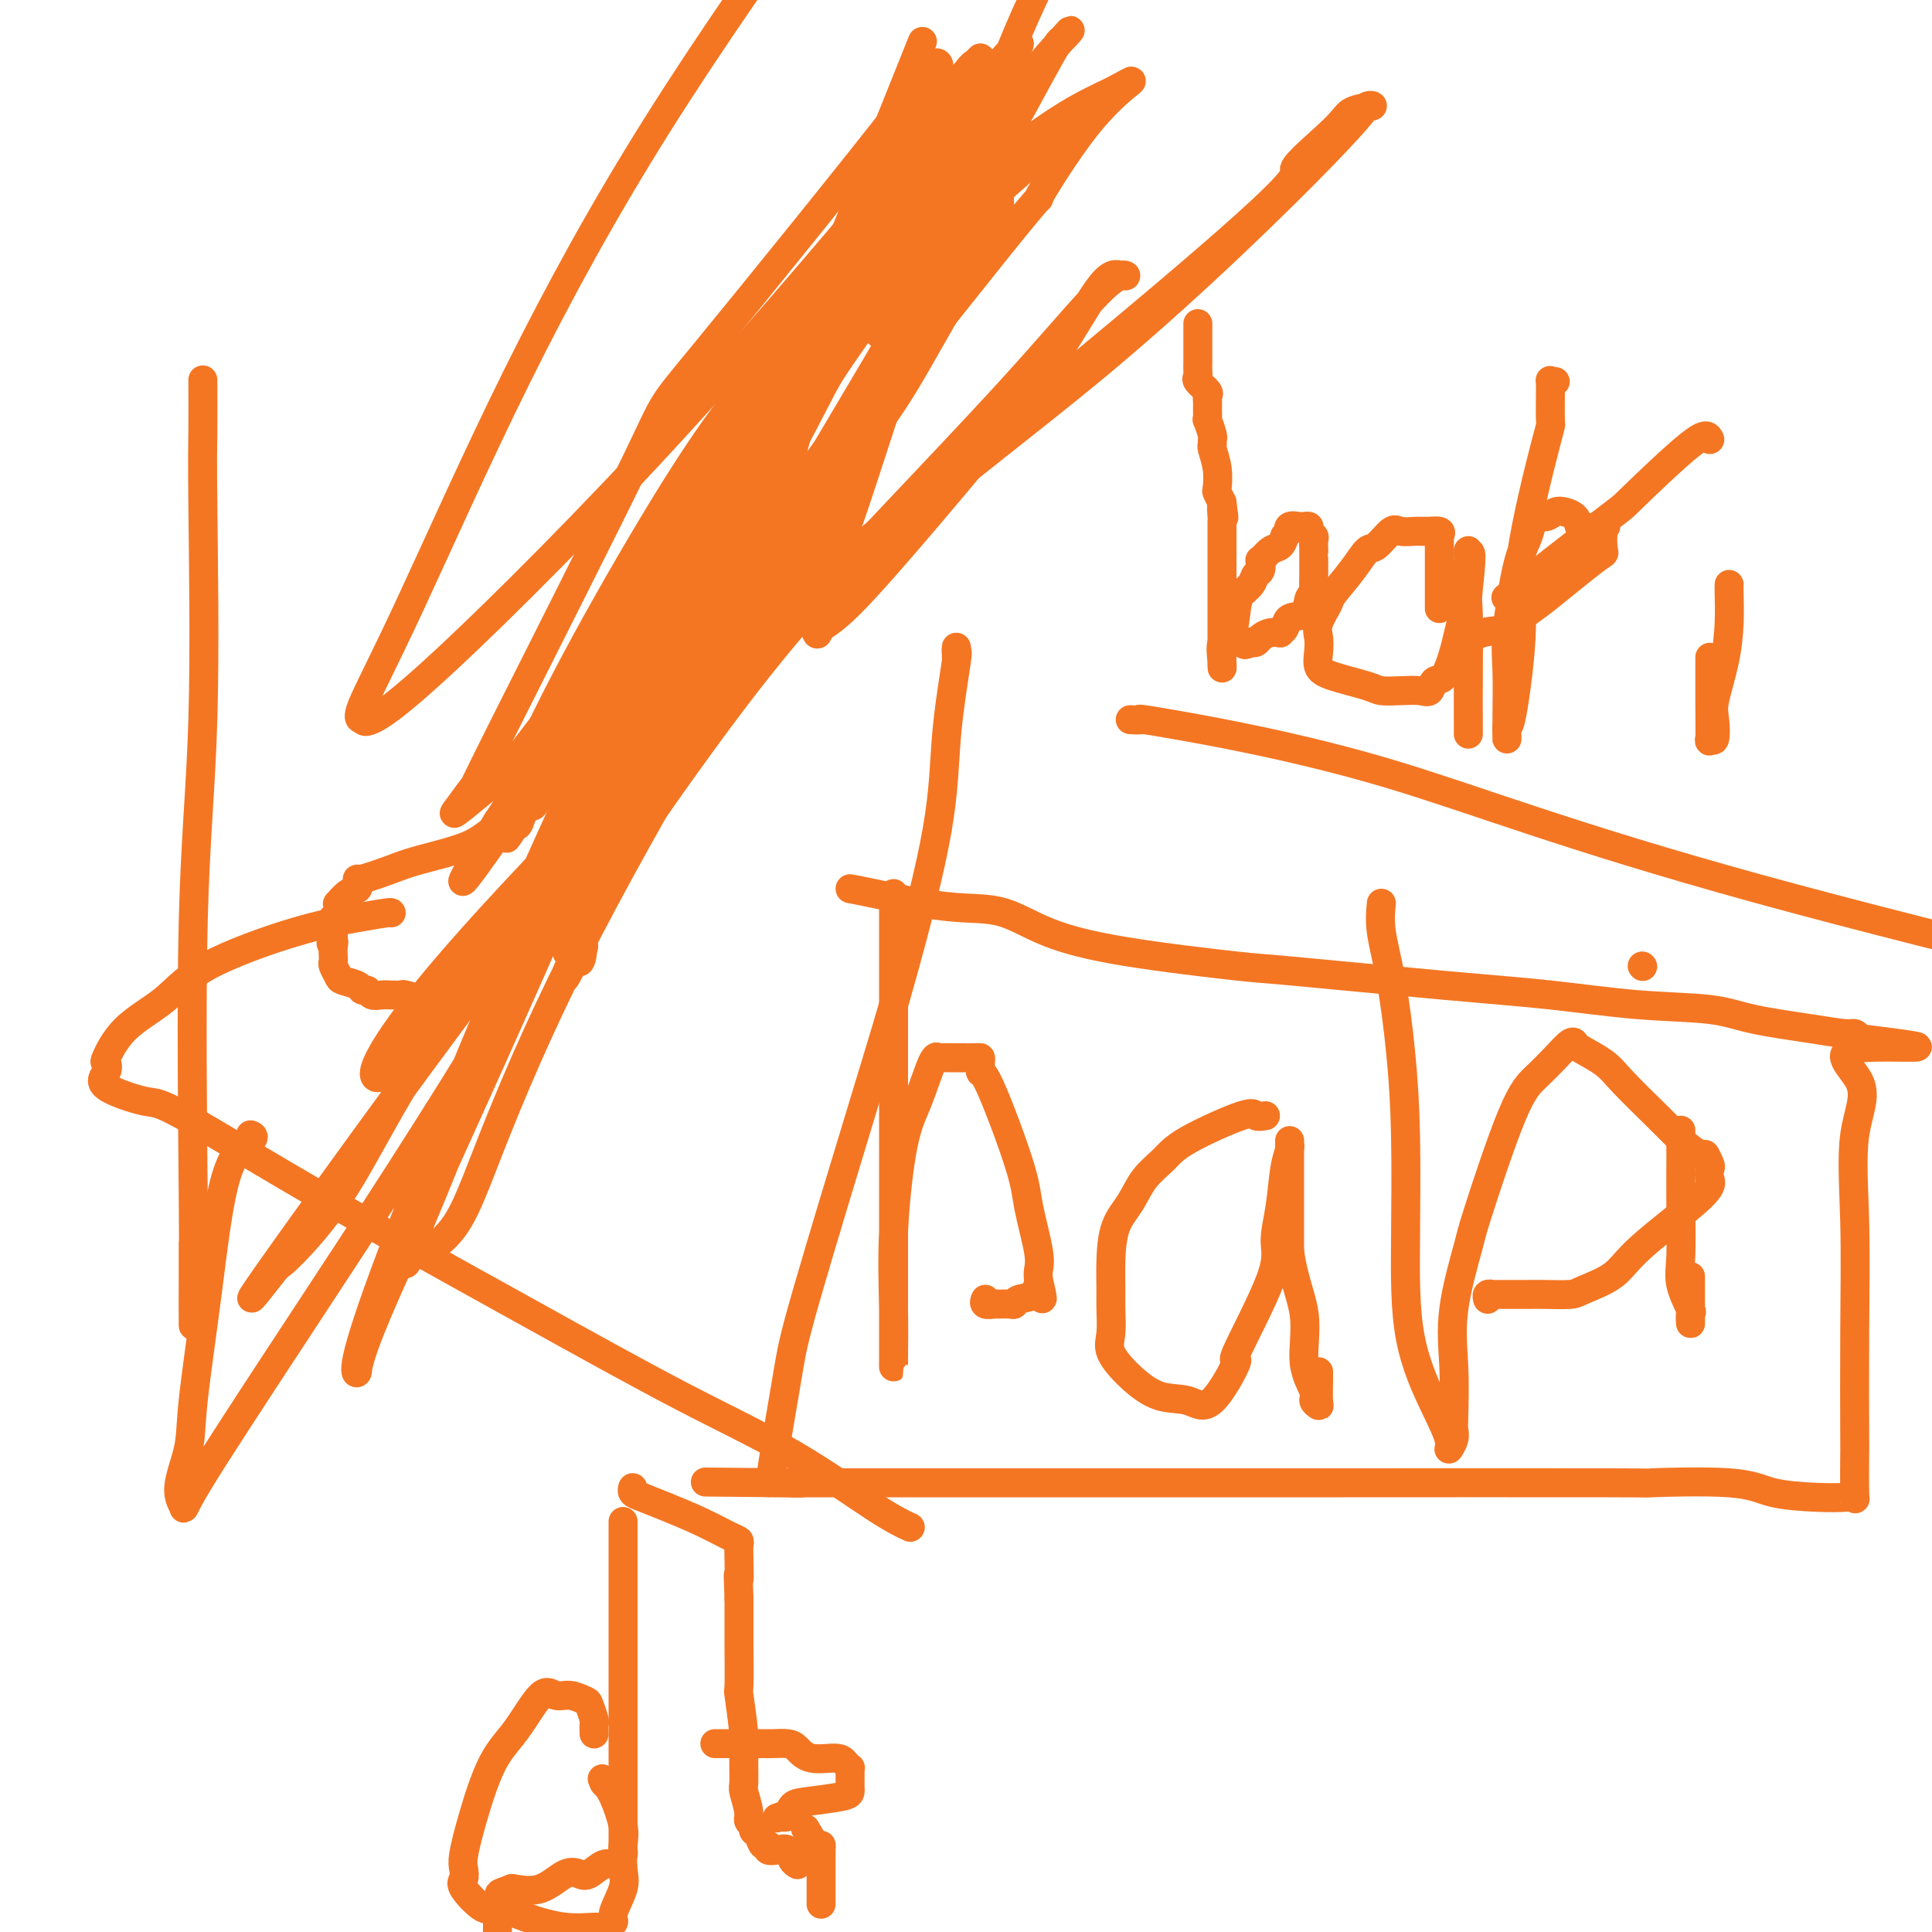 <svg viewBox='0 0 400 400' version='1.1' xmlns='http://www.w3.org/2000/svg' xmlns:xlink='http://www.w3.org/1999/xlink'><g fill='none' stroke='#F47623' stroke-width='6' stroke-linecap='round' stroke-linejoin='round'><path d='M192,40c-0.686,0.283 -1.373,0.567 -2,1c-0.627,0.433 -1.196,1.016 -2,2c-0.804,0.984 -1.844,2.367 -3,4c-1.156,1.633 -2.429,3.514 -4,6c-1.571,2.486 -3.441,5.577 -5,8c-1.559,2.423 -2.808,4.177 -5,7c-2.192,2.823 -5.326,6.716 -8,10c-2.674,3.284 -4.889,5.960 -7,10c-2.111,4.040 -4.117,9.445 -6,13c-1.883,3.555 -3.643,5.261 -5,7c-1.357,1.739 -2.310,3.510 -4,6c-1.690,2.490 -4.115,5.698 -5,8c-0.885,2.302 -0.228,3.700 -1,5c-0.772,1.300 -2.973,2.504 -4,4c-1.027,1.496 -0.881,3.283 -1,4c-0.119,0.717 -0.504,0.362 -1,1c-0.496,0.638 -1.102,2.268 -2,4c-0.898,1.732 -2.086,3.566 -3,5c-0.914,1.434 -1.554,2.466 -2,3c-0.446,0.534 -0.699,0.568 -1,1c-0.301,0.432 -0.650,1.262 -1,2c-0.350,0.738 -0.699,1.385 -1,2c-0.301,0.615 -0.553,1.198 -1,2c-0.447,0.802 -1.089,1.823 -2,3c-0.911,1.177 -2.089,2.511 -3,4c-0.911,1.489 -1.553,3.132 -2,4c-0.447,0.868 -0.699,0.962 -1,1c-0.301,0.038 -0.650,0.019 -1,0'/><path d='M109,167c-7.504,12.416 -2.765,3.954 -1,1c1.765,-2.954 0.555,-0.402 0,1c-0.555,1.402 -0.456,1.652 -1,2c-0.544,0.348 -1.730,0.793 -2,1c-0.270,0.207 0.377,0.176 0,0c-0.377,-0.176 -1.779,-0.498 -3,0c-1.221,0.498 -2.260,1.817 -5,3c-2.740,1.183 -7.179,2.229 -10,3c-2.821,0.771 -4.022,1.268 -6,2c-1.978,0.732 -4.732,1.700 -6,2c-1.268,0.300 -1.051,-0.070 -1,0c0.051,0.070 -0.063,0.578 0,1c0.063,0.422 0.304,0.757 0,1c-0.304,0.243 -1.152,0.394 -2,1c-0.848,0.606 -1.695,1.668 -2,2c-0.305,0.332 -0.068,-0.067 0,0c0.068,0.067 -0.034,0.600 0,1c0.034,0.400 0.205,0.667 0,1c-0.205,0.333 -0.787,0.733 -1,1c-0.213,0.267 -0.057,0.401 0,1c0.057,0.599 0.015,1.661 0,2c-0.015,0.339 -0.004,-0.046 0,0c0.004,0.046 0.002,0.523 0,1'/><path d='M69,194c-0.928,2.051 -0.250,1.178 0,1c0.250,-0.178 0.070,0.337 0,1c-0.070,0.663 -0.032,1.473 0,2c0.032,0.527 0.058,0.771 0,1c-0.058,0.229 -0.198,0.444 0,1c0.198,0.556 0.736,1.454 1,2c0.264,0.546 0.255,0.738 1,1c0.745,0.262 2.244,0.592 3,1c0.756,0.408 0.768,0.894 1,1c0.232,0.106 0.682,-0.167 1,0c0.318,0.167 0.502,0.776 1,1c0.498,0.224 1.308,0.064 2,0c0.692,-0.064 1.264,-0.031 2,0c0.736,0.031 1.636,0.061 2,0c0.364,-0.061 0.190,-0.212 1,0c0.810,0.212 2.602,0.789 4,1c1.398,0.211 2.403,0.057 3,0c0.597,-0.057 0.786,-0.015 1,0c0.214,0.015 0.453,0.005 1,0c0.547,-0.005 1.404,-0.004 2,0c0.596,0.004 0.933,0.011 1,0c0.067,-0.011 -0.136,-0.042 0,0c0.136,0.042 0.610,0.155 1,0c0.390,-0.155 0.695,-0.577 1,-1'/><path d='M98,206c3.703,-0.122 2.461,-0.428 2,-1c-0.461,-0.572 -0.140,-1.409 0,-2c0.140,-0.591 0.098,-0.934 0,-1c-0.098,-0.066 -0.253,0.145 0,0c0.253,-0.145 0.912,-0.646 1,-1c0.088,-0.354 -0.397,-0.561 0,-1c0.397,-0.439 1.676,-1.109 2,-2c0.324,-0.891 -0.306,-2.004 0,-3c0.306,-0.996 1.548,-1.876 2,-2c0.452,-0.124 0.114,0.510 0,0c-0.114,-0.510 -0.003,-2.162 0,-3c0.003,-0.838 -0.101,-0.861 0,-1c0.101,-0.139 0.407,-0.394 1,-1c0.593,-0.606 1.471,-1.565 2,-2c0.529,-0.435 0.708,-0.347 1,-1c0.292,-0.653 0.698,-2.047 1,-3c0.302,-0.953 0.502,-1.464 1,-2c0.498,-0.536 1.296,-1.097 2,-2c0.704,-0.903 1.316,-2.148 2,-3c0.684,-0.852 1.440,-1.313 2,-2c0.560,-0.687 0.924,-1.602 1,-2c0.076,-0.398 -0.134,-0.280 0,-1c0.134,-0.720 0.614,-2.276 1,-3c0.386,-0.724 0.678,-0.614 1,-1c0.322,-0.386 0.674,-1.268 1,-2c0.326,-0.732 0.626,-1.312 1,-2c0.374,-0.688 0.821,-1.482 1,-2c0.179,-0.518 0.089,-0.759 0,-1'/><path d='M123,159c4.226,-7.592 2.291,-3.073 2,-3c-0.291,0.073 1.061,-4.301 2,-6c0.939,-1.699 1.463,-0.725 2,-1c0.537,-0.275 1.086,-1.800 2,-3c0.914,-1.200 2.193,-2.073 3,-3c0.807,-0.927 1.143,-1.906 2,-3c0.857,-1.094 2.237,-2.303 3,-3c0.763,-0.697 0.909,-0.881 1,-1c0.091,-0.119 0.127,-0.173 1,-1c0.873,-0.827 2.584,-2.427 4,-4c1.416,-1.573 2.536,-3.118 4,-5c1.464,-1.882 3.272,-4.100 4,-5c0.728,-0.900 0.377,-0.483 1,-1c0.623,-0.517 2.219,-1.969 3,-3c0.781,-1.031 0.748,-1.642 1,-2c0.252,-0.358 0.789,-0.464 1,-1c0.211,-0.536 0.095,-1.503 0,-2c-0.095,-0.497 -0.170,-0.525 0,-1c0.170,-0.475 0.586,-1.396 1,-2c0.414,-0.604 0.825,-0.892 1,-1c0.175,-0.108 0.113,-0.035 2,-3c1.887,-2.965 5.721,-8.967 9,-13c3.279,-4.033 6.001,-6.097 8,-8c1.999,-1.903 3.276,-3.645 4,-5c0.724,-1.355 0.896,-2.325 1,-3c0.104,-0.675 0.141,-1.057 1,-2c0.859,-0.943 2.539,-2.446 4,-4c1.461,-1.554 2.703,-3.158 4,-5c1.297,-1.842 2.648,-3.921 4,-6'/><path d='M198,59c12.160,-16.040 5.061,-6.141 3,-3c-2.061,3.141 0.916,-0.474 2,-2c1.084,-1.526 0.273,-0.961 0,-1c-0.273,-0.039 -0.009,-0.683 0,-1c0.009,-0.317 -0.236,-0.306 0,-1c0.236,-0.694 0.953,-2.092 1,-3c0.047,-0.908 -0.576,-1.326 0,-2c0.576,-0.674 2.350,-1.605 3,-2c0.650,-0.395 0.176,-0.253 0,-1c-0.176,-0.747 -0.054,-2.382 0,-4c0.054,-1.618 0.040,-3.218 0,-4c-0.040,-0.782 -0.105,-0.747 0,-1c0.105,-0.253 0.379,-0.794 0,-1c-0.379,-0.206 -1.411,-0.076 -2,0c-0.589,0.076 -0.736,0.097 -1,0c-0.264,-0.097 -0.647,-0.314 -1,0c-0.353,0.314 -0.677,1.157 -1,2'/><path d='M202,35c-1.090,0.151 -1.314,0.528 -2,1c-0.686,0.472 -1.833,1.040 -3,2c-1.167,0.960 -2.355,2.314 -3,3c-0.645,0.686 -0.748,0.705 -1,1c-0.252,0.295 -0.654,0.866 -1,1c-0.346,0.134 -0.636,-0.168 -1,0c-0.364,0.168 -0.803,0.807 -1,1c-0.197,0.193 -0.151,-0.060 0,0c0.151,0.060 0.407,0.433 0,1c-0.407,0.567 -1.475,1.327 -2,2c-0.525,0.673 -0.505,1.260 -1,2c-0.495,0.740 -1.506,1.632 -2,3c-0.494,1.368 -0.471,3.213 -1,5c-0.529,1.787 -1.610,3.516 -2,5c-0.390,1.484 -0.090,2.723 0,4c0.090,1.277 -0.031,2.593 0,3c0.031,0.407 0.214,-0.094 1,-1c0.786,-0.906 2.175,-2.217 4,-4c1.825,-1.783 4.086,-4.037 6,-6c1.914,-1.963 3.480,-3.634 5,-6c1.520,-2.366 2.995,-5.428 4,-7c1.005,-1.572 1.540,-1.654 2,-2c0.460,-0.346 0.846,-0.956 1,-1c0.154,-0.044 0.077,0.478 0,1'/><path d='M205,43c3.582,-3.826 1.037,-0.390 0,2c-1.037,2.390 -0.567,3.735 -2,7c-1.433,3.265 -4.769,8.451 -8,14c-3.231,5.549 -6.357,11.462 -10,17c-3.643,5.538 -7.802,10.703 -12,18c-4.198,7.297 -8.434,16.727 -11,22c-2.566,5.273 -3.463,6.388 -4,7c-0.537,0.612 -0.715,0.722 -1,1c-0.285,0.278 -0.678,0.726 -1,0c-0.322,-0.726 -0.574,-2.625 0,-6c0.574,-3.375 1.974,-8.227 4,-16c2.026,-7.773 4.677,-18.466 7,-26c2.323,-7.534 4.317,-11.910 7,-18c2.683,-6.090 6.054,-13.896 9,-21c2.946,-7.104 5.466,-13.508 8,-18c2.534,-4.492 5.081,-7.074 7,-9c1.919,-1.926 3.209,-3.198 4,-4c0.791,-0.802 1.082,-1.136 1,-1c-0.082,0.136 -0.538,0.743 -1,1c-0.462,0.257 -0.930,0.166 -4,5c-3.070,4.834 -8.743,14.594 -15,25c-6.257,10.406 -13.100,21.459 -16,27c-2.900,5.541 -1.858,5.569 -11,20c-9.142,14.431 -28.469,43.266 -39,59c-10.531,15.734 -12.265,18.367 -14,21'/><path d='M103,170c-14.929,24.367 -2.751,6.783 2,0c4.751,-6.783 2.074,-2.766 3,-4c0.926,-1.234 5.457,-7.718 10,-13c4.543,-5.282 9.100,-9.362 13,-17c3.900,-7.638 7.142,-18.832 19,-35c11.858,-16.168 32.332,-37.308 44,-49c11.668,-11.692 14.529,-13.936 18,-17c3.471,-3.064 7.550,-6.947 10,-9c2.450,-2.053 3.270,-2.276 3,-2c-0.270,0.276 -1.632,1.052 -3,2c-1.368,0.948 -2.743,2.067 -4,2c-1.257,-0.067 -2.396,-1.319 -11,11c-8.604,12.319 -24.673,38.208 -37,57c-12.327,18.792 -20.911,30.488 -29,44c-8.089,13.512 -15.682,28.841 -22,40c-6.318,11.159 -11.359,18.147 -14,23c-2.641,4.853 -2.880,7.570 -3,8c-0.120,0.430 -0.121,-1.426 0,-4c0.121,-2.574 0.362,-5.865 4,-15c3.638,-9.135 10.672,-24.113 16,-36c5.328,-11.887 8.951,-20.682 18,-38c9.049,-17.318 23.525,-43.159 38,-69'/><path d='M178,49c12.398,-21.585 15.392,-22.047 19,-25c3.608,-2.953 7.828,-8.396 10,-11c2.172,-2.604 2.295,-2.367 3,-3c0.705,-0.633 1.993,-2.134 0,1c-1.993,3.134 -7.266,10.905 -10,15c-2.734,4.095 -2.929,4.514 -5,7c-2.071,2.486 -6.017,7.040 -12,19c-5.983,11.960 -14.004,31.327 -22,45c-7.996,13.673 -15.967,21.652 -20,27c-4.033,5.348 -4.127,8.067 -5,10c-0.873,1.933 -2.525,3.081 0,-1c2.525,-4.081 9.227,-13.393 11,-16c1.773,-2.607 -1.382,1.489 5,-9c6.382,-10.489 22.300,-35.564 35,-52c12.700,-16.436 22.181,-24.233 29,-29c6.819,-4.767 10.977,-6.504 14,-8c3.023,-1.496 4.911,-2.751 4,-2c-0.911,0.751 -4.620,3.508 -9,9c-4.380,5.492 -9.432,13.720 -10,15c-0.568,1.280 3.347,-4.386 -9,11c-12.347,15.386 -40.956,51.825 -59,72c-18.044,20.175 -25.522,24.088 -33,28'/><path d='M114,152c-9.067,7.654 -15.235,12.788 -18,15c-2.765,2.212 -2.128,1.502 -1,0c1.128,-1.502 2.746,-3.795 3,-4c0.254,-0.205 -0.857,1.679 6,-12c6.857,-13.679 21.680,-42.919 28,-56c6.320,-13.081 4.135,-10.001 14,-22c9.865,-11.999 31.778,-39.078 41,-51c9.222,-11.922 5.751,-8.688 5,-8c-0.751,0.688 1.217,-1.169 2,-1c0.783,0.169 0.381,2.363 0,4c-0.381,1.637 -0.742,2.717 -2,5c-1.258,2.283 -3.412,5.768 -5,8c-1.588,2.232 -2.609,3.210 -11,18c-8.391,14.790 -24.151,43.391 -37,64c-12.849,20.609 -22.785,33.228 -28,40c-5.215,6.772 -5.707,7.699 -6,8c-0.293,0.301 -0.387,-0.025 0,0c0.387,0.025 1.255,0.399 2,0c0.745,-0.399 1.368,-1.571 4,-5c2.632,-3.429 7.275,-9.114 13,-19c5.725,-9.886 12.533,-23.973 19,-35c6.467,-11.027 12.591,-18.995 20,-27c7.409,-8.005 16.101,-16.047 20,-20c3.899,-3.953 3.006,-3.816 2,-2c-1.006,1.816 -2.124,5.312 -3,7c-0.876,1.688 -1.508,1.568 -6,10c-4.492,8.432 -12.843,25.415 -23,43c-10.157,17.585 -22.119,35.773 -32,56c-9.881,20.227 -17.680,42.493 -23,57c-5.320,14.507 -8.160,21.253 -11,28'/><path d='M87,253c-5.455,14.187 -2.092,7.153 -1,5c1.092,-2.153 -0.086,0.575 1,1c1.086,0.425 4.435,-1.454 7,-5c2.565,-3.546 4.345,-8.759 8,-18c3.655,-9.241 9.186,-22.508 17,-38c7.814,-15.492 17.910,-33.208 27,-49c9.090,-15.792 17.172,-29.661 22,-38c4.828,-8.339 6.402,-11.147 8,-14c1.598,-2.853 3.222,-5.751 -4,5c-7.222,10.751 -23.288,35.152 -36,53c-12.712,17.848 -22.068,29.143 -37,49c-14.932,19.857 -35.440,48.276 -43,59c-7.560,10.724 -2.170,3.753 0,1c2.170,-2.753 1.122,-1.290 3,-3c1.878,-1.710 6.682,-6.595 11,-13c4.318,-6.405 8.152,-14.329 14,-24c5.848,-9.671 13.712,-21.088 20,-29c6.288,-7.912 11.001,-12.318 12,-13c0.999,-0.682 -1.714,2.360 -3,4c-1.286,1.640 -1.143,1.879 -4,5c-2.857,3.121 -8.714,9.125 -13,14c-4.286,4.875 -7.000,8.620 -9,11c-2.000,2.380 -3.286,3.394 -4,4c-0.714,0.606 -0.857,0.803 -1,1'/><path d='M82,221c-6.935,5.668 -7.272,0.338 9,-19c16.272,-19.338 49.152,-52.685 75,-76c25.848,-23.315 44.664,-36.599 63,-52c18.336,-15.401 36.194,-32.919 45,-42c8.806,-9.081 8.562,-9.727 9,-10c0.438,-0.273 1.558,-0.175 1,0c-0.558,0.175 -2.793,0.427 -4,1c-1.207,0.573 -1.384,1.468 -4,4c-2.616,2.532 -7.670,6.703 -8,8c-0.330,1.297 4.066,-0.278 -22,22c-26.066,22.278 -82.593,68.410 -110,90c-27.407,21.590 -25.693,18.637 -26,18c-0.307,-0.637 -2.635,1.041 -4,2c-1.365,0.959 -1.769,1.197 0,-3c1.769,-4.197 5.709,-12.830 11,-23c5.291,-10.170 11.931,-21.876 18,-32c6.069,-10.124 11.565,-18.665 18,-27c6.435,-8.335 13.808,-16.464 19,-22c5.192,-5.536 8.202,-8.478 10,-10c1.798,-1.522 2.383,-1.624 3,-2c0.617,-0.376 1.264,-1.025 1,0c-0.264,1.025 -1.441,3.724 -2,5c-0.559,1.276 -0.501,1.129 -3,5c-2.499,3.871 -7.557,11.759 -14,25c-6.443,13.241 -14.273,31.834 -20,45c-5.727,13.166 -9.351,20.905 -13,30c-3.649,9.095 -7.325,19.548 -11,30'/><path d='M123,188c-10.242,23.525 -4.846,12.336 -3,9c1.846,-3.336 0.142,1.180 0,2c-0.142,0.820 1.279,-2.055 0,-2c-1.279,0.055 -5.259,3.041 0,-6c5.259,-9.041 19.757,-30.107 31,-45c11.243,-14.893 19.232,-23.611 29,-34c9.768,-10.389 21.317,-22.447 30,-32c8.683,-9.553 14.502,-16.600 18,-20c3.498,-3.400 4.676,-3.152 5,-3c0.324,0.152 -0.207,0.210 -1,0c-0.793,-0.210 -1.849,-0.687 -4,2c-2.151,2.687 -5.396,8.540 -9,14c-3.604,5.460 -7.567,10.529 -12,16c-4.433,5.471 -9.337,11.344 -15,18c-5.663,6.656 -12.087,14.095 -16,18c-3.913,3.905 -5.317,4.275 -6,5c-0.683,0.725 -0.645,1.805 -1,1c-0.355,-0.805 -1.103,-3.495 0,-8c1.103,-4.505 4.059,-10.826 5,-12c0.941,-1.174 -0.131,2.799 6,-16c6.131,-18.799 19.466,-60.371 29,-84c9.534,-23.629 15.267,-29.314 21,-35'/><path d='M186,35c3.766,-4.508 7.533,-9.016 0,0c-7.533,9.016 -26.364,31.554 -45,52c-18.636,20.446 -37.077,38.798 -48,49c-10.923,10.202 -14.327,12.252 -16,13c-1.673,0.748 -1.616,0.193 -2,0c-0.384,-0.193 -1.211,-0.024 0,-3c1.211,-2.976 4.459,-9.097 10,-21c5.541,-11.903 13.377,-29.589 22,-47c8.623,-17.411 18.035,-34.546 29,-52c10.965,-17.454 23.482,-35.227 36,-53'/><path d='M188,16c2.575,-6.433 5.150,-12.865 0,0c-5.150,12.865 -18.024,45.028 -34,83c-15.976,37.972 -35.052,81.755 -49,113c-13.948,31.245 -22.768,49.954 -27,60c-4.232,10.046 -3.878,11.431 -4,12c-0.122,0.569 -0.722,0.323 0,-3c0.722,-3.323 2.764,-9.722 7,-21c4.236,-11.278 10.666,-27.436 18,-45c7.334,-17.564 15.572,-36.533 28,-60c12.428,-23.467 29.045,-51.432 42,-73c12.955,-21.568 22.249,-36.741 31,-49c8.751,-12.259 16.960,-21.606 20,-25c3.040,-3.394 0.912,-0.835 0,0c-0.912,0.835 -0.606,-0.055 -5,8c-4.394,8.055 -13.487,25.055 -25,45c-11.513,19.945 -25.448,42.835 -40,68c-14.552,25.165 -29.723,52.605 -45,78c-15.277,25.395 -30.661,48.745 -42,66c-11.339,17.255 -18.634,28.414 -22,34c-3.366,5.586 -2.802,5.598 -3,5c-0.198,-0.598 -1.157,-1.805 -1,-4c0.157,-2.195 1.430,-5.379 2,-8c0.570,-2.621 0.436,-4.678 1,-10c0.564,-5.322 1.825,-13.910 3,-23c1.175,-9.090 2.263,-18.684 4,-24c1.737,-5.316 4.121,-6.354 5,-7c0.879,-0.646 0.251,-0.899 0,-1c-0.251,-0.101 -0.126,-0.051 0,0'/><path d='M185,185c-0.000,0.840 -0.000,1.680 0,5c0.000,3.320 0.000,9.122 0,14c-0.000,4.878 -0.000,8.834 0,16c0.000,7.166 0.000,17.542 0,25c-0.000,7.458 -0.000,11.998 0,16c0.000,4.002 0.000,7.467 0,11c-0.000,3.533 -0.002,7.134 0,9c0.002,1.866 0.006,1.995 0,2c-0.006,0.005 -0.021,-0.115 0,-2c0.021,-1.885 0.079,-5.536 0,-10c-0.079,-4.464 -0.293,-9.742 0,-16c0.293,-6.258 1.095,-13.495 2,-18c0.905,-4.505 1.913,-6.279 3,-9c1.087,-2.721 2.254,-6.389 3,-8c0.746,-1.611 1.072,-1.164 1,-1c-0.072,0.164 -0.541,0.043 0,0c0.541,-0.043 2.093,-0.010 3,0c0.907,0.010 1.171,-0.003 2,0c0.829,0.003 2.224,0.022 3,0c0.776,-0.022 0.933,-0.086 1,0c0.067,0.086 0.044,0.321 0,1c-0.044,0.679 -0.109,1.802 0,2c0.109,0.198 0.393,-0.530 2,3c1.607,3.530 4.535,11.316 6,16c1.465,4.684 1.465,6.266 2,9c0.535,2.734 1.606,6.621 2,9c0.394,2.379 0.113,3.251 0,4c-0.113,0.749 -0.056,1.374 0,2'/><path d='M215,265c1.563,6.592 0.470,3.073 0,2c-0.470,-1.073 -0.316,0.301 -1,1c-0.684,0.699 -2.207,0.723 -3,1c-0.793,0.277 -0.855,0.806 -1,1c-0.145,0.194 -0.372,0.053 -1,0c-0.628,-0.053 -1.657,-0.018 -2,0c-0.343,0.018 -0.001,0.019 0,0c0.001,-0.019 -0.340,-0.057 -1,0c-0.660,0.057 -1.639,0.208 -2,0c-0.361,-0.208 -0.103,-0.774 0,-1c0.103,-0.226 0.052,-0.113 0,0'/><path d='M262,231c-0.806,0.126 -1.612,0.251 -2,0c-0.388,-0.251 -0.357,-0.879 -3,0c-2.643,0.879 -7.958,3.264 -11,5c-3.042,1.736 -3.810,2.822 -5,4c-1.190,1.178 -2.802,2.447 -4,4c-1.198,1.553 -1.981,3.390 -3,5c-1.019,1.610 -2.272,2.994 -3,5c-0.728,2.006 -0.930,4.636 -1,7c-0.070,2.364 -0.008,4.463 0,6c0.008,1.537 -0.037,2.514 0,4c0.037,1.486 0.155,3.482 0,5c-0.155,1.518 -0.582,2.559 0,4c0.582,1.441 2.173,3.283 4,5c1.827,1.717 3.890,3.311 6,4c2.110,0.689 4.265,0.475 6,1c1.735,0.525 3.049,1.791 5,0c1.951,-1.791 4.540,-6.639 5,-8c0.460,-1.361 -1.209,0.765 0,-2c1.209,-2.765 5.294,-10.422 7,-15c1.706,-4.578 1.031,-6.079 1,-8c-0.031,-1.921 0.580,-4.264 1,-7c0.420,-2.736 0.648,-5.866 1,-8c0.352,-2.134 0.826,-3.271 1,-4c0.174,-0.729 0.047,-1.049 0,-1c-0.047,0.049 -0.012,0.467 0,0c0.012,-0.467 0.003,-1.818 0,0c-0.003,1.818 -0.001,6.805 0,11c0.001,4.195 0.000,7.597 0,11'/><path d='M267,259c0.713,5.676 2.496,9.367 3,13c0.504,3.633 -0.271,7.208 0,10c0.271,2.792 1.589,4.802 2,6c0.411,1.198 -0.086,1.585 0,2c0.086,0.415 0.755,0.857 1,1c0.245,0.143 0.066,-0.013 0,-1c-0.066,-0.987 -0.018,-2.804 0,-4c0.018,-1.196 0.005,-1.770 0,-2c-0.005,-0.230 -0.003,-0.115 0,0'/><path d='M286,187c-0.174,1.759 -0.348,3.517 0,6c0.348,2.483 1.217,5.690 2,10c0.783,4.310 1.479,9.722 2,15c0.521,5.278 0.865,10.422 1,17c0.135,6.578 0.059,14.591 0,22c-0.059,7.409 -0.103,14.214 1,20c1.103,5.786 3.353,10.553 5,14c1.647,3.447 2.690,5.575 3,7c0.310,1.425 -0.112,2.146 0,2c0.112,-0.146 0.759,-1.161 1,-2c0.241,-0.839 0.075,-1.504 0,-2c-0.075,-0.496 -0.061,-0.823 0,-3c0.061,-2.177 0.168,-6.203 0,-10c-0.168,-3.797 -0.611,-7.365 0,-12c0.611,-4.635 2.278,-10.336 3,-13c0.722,-2.664 0.501,-2.290 2,-7c1.499,-4.710 4.717,-14.502 7,-20c2.283,-5.498 3.630,-6.701 5,-8c1.370,-1.299 2.762,-2.693 4,-4c1.238,-1.307 2.323,-2.527 3,-3c0.677,-0.473 0.945,-0.200 1,0c0.055,0.200 -0.104,0.327 1,1c1.104,0.673 3.471,1.892 5,3c1.529,1.108 2.219,2.106 4,4c1.781,1.894 4.652,4.684 7,7c2.348,2.316 4.174,4.158 6,6'/><path d='M349,237c4.559,3.590 3.957,2.064 4,2c0.043,-0.064 0.731,1.332 1,2c0.269,0.668 0.119,0.608 0,1c-0.119,0.392 -0.207,1.236 0,2c0.207,0.764 0.707,1.448 -2,4c-2.707,2.552 -8.623,6.971 -12,10c-3.377,3.029 -4.217,4.668 -6,6c-1.783,1.332 -4.510,2.357 -6,3c-1.490,0.643 -1.743,0.905 -3,1c-1.257,0.095 -3.517,0.025 -5,0c-1.483,-0.025 -2.187,-0.003 -4,0c-1.813,0.003 -4.734,-0.013 -6,0c-1.266,0.013 -0.875,0.055 -1,0c-0.125,-0.055 -0.764,-0.207 -1,0c-0.236,0.207 -0.067,0.773 0,1c0.067,0.227 0.034,0.113 0,0'/><path d='M348,234c-0.001,0.481 -0.002,0.962 0,2c0.002,1.038 0.008,2.633 0,5c-0.008,2.367 -0.030,5.508 0,9c0.030,3.492 0.113,7.336 0,10c-0.113,2.664 -0.423,4.146 0,6c0.423,1.854 1.577,4.078 2,5c0.423,0.922 0.113,0.540 0,1c-0.113,0.460 -0.030,1.761 0,2c0.030,0.239 0.008,-0.586 0,-1c-0.008,-0.414 -0.002,-0.419 0,-2c0.002,-1.581 0.001,-4.737 0,-6c-0.001,-1.263 -0.000,-0.631 0,0'/><path d='M340,200c0.000,0.000 0.100,0.100 0.1,0.1'/><path d='M176,184c1.203,0.225 2.405,0.450 5,1c2.595,0.550 6.582,1.424 10,2c3.418,0.576 6.266,0.855 9,1c2.734,0.145 5.355,0.155 8,1c2.645,0.845 5.315,2.523 9,4c3.685,1.477 8.385,2.751 16,4c7.615,1.249 18.147,2.471 23,3c4.853,0.529 4.029,0.365 11,1c6.971,0.635 21.736,2.071 32,3c10.264,0.929 16.025,1.352 22,2c5.975,0.648 12.164,1.523 18,2c5.836,0.477 11.318,0.558 15,1c3.682,0.442 5.564,1.246 9,2c3.436,0.754 8.426,1.460 12,2c3.574,0.540 5.731,0.915 7,1c1.269,0.085 1.648,-0.118 2,0c0.352,0.118 0.676,0.559 1,1'/><path d='M385,215c23.498,2.934 6.244,1.268 0,2c-6.244,0.732 -1.477,3.862 0,7c1.477,3.138 -0.336,6.283 -1,11c-0.664,4.717 -0.178,11.006 0,18c0.178,6.994 0.049,14.693 0,23c-0.049,8.307 -0.017,17.220 0,21c0.017,3.780 0.018,2.425 0,4c-0.018,1.575 -0.055,6.081 0,8c0.055,1.919 0.202,1.253 0,1c-0.202,-0.253 -0.752,-0.092 -2,0c-1.248,0.092 -3.193,0.116 -6,0c-2.807,-0.116 -6.475,-0.371 -9,-1c-2.525,-0.629 -3.906,-1.633 -9,-2c-5.094,-0.367 -13.901,-0.098 -16,0c-2.099,0.098 2.508,0.026 -9,0c-11.508,-0.026 -39.132,-0.007 -55,0c-15.868,0.007 -19.979,0.002 -26,0c-6.021,-0.002 -13.953,-0.001 -21,0c-7.047,0.001 -13.208,0.000 -19,0c-5.792,-0.000 -11.215,-0.000 -15,0c-3.785,0.000 -5.932,0.000 -9,0c-3.068,-0.000 -7.057,-0.000 -11,0c-3.943,0.000 -7.841,0.000 -10,0c-2.159,-0.000 -2.580,-0.000 -3,0'/><path d='M164,307c-34.383,-0.311 -10.341,-0.087 -2,0c8.341,0.087 0.982,0.037 -2,0c-2.982,-0.037 -1.587,-0.062 -1,0c0.587,0.062 0.366,0.212 1,-4c0.634,-4.212 2.125,-12.786 3,-18c0.875,-5.214 1.136,-7.067 4,-17c2.864,-9.933 8.330,-27.945 12,-40c3.670,-12.055 5.544,-18.153 8,-27c2.456,-8.847 5.495,-20.442 7,-29c1.505,-8.558 1.475,-14.080 2,-20c0.525,-5.920 1.605,-12.238 2,-15c0.395,-2.762 0.106,-1.969 0,-2c-0.106,-0.031 -0.028,-0.884 0,-1c0.028,-0.116 0.008,0.507 0,1c-0.008,0.493 -0.002,0.855 0,1c0.002,0.145 0.001,0.072 0,0'/><path d='M248,67c-0.000,0.726 -0.000,1.451 0,2c0.000,0.549 0.000,0.920 0,1c-0.000,0.080 -0.000,-0.133 0,0c0.000,0.133 0.000,0.612 0,1c-0.000,0.388 -0.000,0.685 0,1c0.000,0.315 0.001,0.648 0,1c-0.001,0.352 -0.002,0.723 0,1c0.002,0.277 0.008,0.459 0,1c-0.008,0.541 -0.030,1.440 0,2c0.030,0.560 0.113,0.779 0,1c-0.113,0.221 -0.423,0.443 0,1c0.423,0.557 1.578,1.450 2,2c0.422,0.550 0.112,0.757 0,1c-0.112,0.243 -0.026,0.520 0,1c0.026,0.480 -0.007,1.161 0,2c0.007,0.839 0.055,1.836 0,2c-0.055,0.164 -0.212,-0.505 0,0c0.212,0.505 0.793,2.185 1,3c0.207,0.815 0.042,0.765 0,1c-0.042,0.235 0.041,0.755 0,1c-0.041,0.245 -0.204,0.215 0,1c0.204,0.785 0.776,2.386 1,4c0.224,1.614 0.099,3.242 0,4c-0.099,0.758 -0.171,0.645 0,1c0.171,0.355 0.586,1.177 1,2'/><path d='M253,104c0.774,5.827 0.207,1.894 0,1c-0.207,-0.894 -0.056,1.251 0,2c0.056,0.749 0.015,0.101 0,1c-0.015,0.899 -0.004,3.344 0,5c0.004,1.656 0.001,2.522 0,4c-0.001,1.478 0.000,3.569 0,6c-0.000,2.431 -0.002,5.201 0,7c0.002,1.799 0.007,2.626 0,4c-0.007,1.374 -0.027,3.294 0,4c0.027,0.706 0.100,0.197 0,-1c-0.100,-1.197 -0.374,-3.083 0,-4c0.374,-0.917 1.395,-0.866 2,-2c0.605,-1.134 0.793,-3.454 1,-5c0.207,-1.546 0.434,-2.317 1,-3c0.566,-0.683 1.471,-1.277 2,-2c0.529,-0.723 0.684,-1.574 1,-2c0.316,-0.426 0.795,-0.428 1,-1c0.205,-0.572 0.135,-1.714 0,-2c-0.135,-0.286 -0.335,0.284 0,0c0.335,-0.284 1.206,-1.423 2,-2c0.794,-0.577 1.513,-0.594 2,-1c0.487,-0.406 0.744,-1.203 1,-2'/><path d='M266,111c1.647,-2.022 1.263,-1.078 1,-1c-0.263,0.078 -0.406,-0.712 0,-1c0.406,-0.288 1.362,-0.074 2,0c0.638,0.074 0.959,0.009 1,0c0.041,-0.009 -0.199,0.038 0,0c0.199,-0.038 0.838,-0.160 1,0c0.162,0.160 -0.153,0.603 0,1c0.153,0.397 0.773,0.750 1,1c0.227,0.250 0.061,0.399 0,1c-0.061,0.601 -0.016,1.654 0,2c0.016,0.346 0.004,-0.016 0,0c-0.004,0.016 -0.000,0.410 0,1c0.000,0.590 -0.003,1.374 0,2c0.003,0.626 0.014,1.093 0,2c-0.014,0.907 -0.053,2.255 0,3c0.053,0.745 0.197,0.886 0,1c-0.197,0.114 -0.737,0.202 -1,1c-0.263,0.798 -0.251,2.305 -1,3c-0.749,0.695 -2.259,0.578 -3,1c-0.741,0.422 -0.713,1.384 -1,2c-0.287,0.616 -0.889,0.887 -1,1c-0.111,0.113 0.269,0.069 0,0c-0.269,-0.069 -1.185,-0.163 -2,0c-0.815,0.163 -1.527,0.582 -2,1c-0.473,0.418 -0.707,0.834 -1,1c-0.293,0.166 -0.647,0.083 -1,0'/><path d='M259,133c-1.933,0.933 -1.267,0.267 -1,0c0.267,-0.267 0.133,-0.133 0,0'/><path d='M298,126c0.000,-0.783 0.000,-1.565 0,-2c0.000,-0.435 0.000,-0.522 0,-1c0.000,-0.478 0.000,-1.346 0,-2c0.000,-0.654 0.000,-1.092 0,-2c0.000,-0.908 0.000,-2.285 0,-3c0.000,-0.715 0.000,-0.769 0,-1c0.000,-0.231 0.000,-0.639 0,-1c0.000,-0.361 0.000,-0.674 0,-1c-0.000,-0.326 0.000,-0.665 0,-1c0.000,-0.335 0.000,-0.668 0,-1'/><path d='M298,111c0.242,-0.423 0.484,-0.846 0,-1c-0.484,-0.154 -1.695,-0.041 -2,0c-0.305,0.041 0.295,0.008 0,0c-0.295,-0.008 -1.486,0.009 -2,0c-0.514,-0.009 -0.350,-0.044 -1,0c-0.650,0.044 -2.115,0.166 -3,0c-0.885,-0.166 -1.190,-0.619 -2,0c-0.810,0.619 -2.124,2.310 -3,3c-0.876,0.690 -1.314,0.380 -2,1c-0.686,0.620 -1.620,2.171 -3,4c-1.380,1.829 -3.207,3.935 -4,5c-0.793,1.065 -0.554,1.090 -1,2c-0.446,0.910 -1.579,2.705 -2,4c-0.421,1.295 -0.131,2.091 0,3c0.131,0.909 0.102,1.932 0,3c-0.102,1.068 -0.279,2.181 0,3c0.279,0.819 1.012,1.343 3,2c1.988,0.657 5.229,1.446 7,2c1.771,0.554 2.070,0.873 3,1c0.930,0.127 2.489,0.063 4,0c1.511,-0.063 2.972,-0.124 4,0c1.028,0.124 1.623,0.432 2,0c0.377,-0.432 0.536,-1.605 1,-2c0.464,-0.395 1.234,-0.011 2,-1c0.766,-0.989 1.530,-3.350 2,-5c0.470,-1.650 0.648,-2.590 1,-4c0.352,-1.410 0.879,-3.289 1,-5c0.121,-1.711 -0.163,-3.252 0,-5c0.163,-1.748 0.775,-3.701 1,-5c0.225,-1.299 0.064,-1.942 0,-2c-0.064,-0.058 -0.032,0.471 0,1'/><path d='M304,115c1.083,-2.540 0.290,4.111 0,7c-0.290,2.889 -0.078,2.018 0,5c0.078,2.982 0.021,9.818 0,14c-0.021,4.182 -0.006,5.708 0,7c0.006,1.292 0.002,2.348 0,3c-0.002,0.652 -0.000,0.901 0,1c0.000,0.099 0.000,0.050 0,0'/><path d='M322,79c-0.426,0.103 -0.851,0.205 -1,0c-0.149,-0.205 -0.020,-0.718 0,1c0.020,1.718 -0.068,5.668 0,7c0.068,1.332 0.291,0.045 -1,5c-1.291,4.955 -4.097,16.151 -5,23c-0.903,6.849 0.098,9.351 0,15c-0.098,5.649 -1.294,14.445 -2,18c-0.706,3.555 -0.921,1.870 -1,2c-0.079,0.130 -0.023,2.077 0,3c0.023,0.923 0.012,0.824 0,0c-0.012,-0.824 -0.025,-2.373 0,-5c0.025,-2.627 0.087,-6.331 0,-9c-0.087,-2.669 -0.322,-4.302 0,-8c0.322,-3.698 1.203,-9.459 2,-13c0.797,-3.541 1.512,-4.861 2,-6c0.488,-1.139 0.749,-2.095 1,-3c0.251,-0.905 0.491,-1.757 1,-2c0.509,-0.243 1.288,0.123 2,0c0.712,-0.123 1.356,-0.734 2,-1c0.644,-0.266 1.289,-0.187 2,0c0.711,0.187 1.489,0.482 2,1c0.511,0.518 0.756,1.259 1,2'/><path d='M327,109c1.595,0.468 4.081,0.139 5,0c0.919,-0.139 0.270,-0.089 0,1c-0.270,1.089 -0.160,3.217 0,4c0.160,0.783 0.372,0.222 -2,2c-2.372,1.778 -7.326,5.895 -10,8c-2.674,2.105 -3.067,2.197 -4,3c-0.933,0.803 -2.405,2.318 -4,3c-1.595,0.682 -3.314,0.530 -5,1c-1.686,0.470 -3.339,1.563 -4,2c-0.661,0.437 -0.331,0.219 0,0'/><path d='M358,121c-0.014,0.350 -0.028,0.700 0,2c0.028,1.300 0.100,3.551 0,6c-0.100,2.449 -0.370,5.096 -1,8c-0.630,2.904 -1.619,6.065 -2,8c-0.381,1.935 -0.155,2.645 0,4c0.155,1.355 0.238,3.356 0,4c-0.238,0.644 -0.796,-0.071 -1,0c-0.204,0.071 -0.055,0.926 0,0c0.055,-0.926 0.015,-3.634 0,-7c-0.015,-3.366 -0.004,-7.390 0,-9c0.004,-1.610 0.002,-0.805 0,0'/><path d='M354,91c-0.370,-0.783 -0.740,-1.566 -4,1c-3.260,2.566 -9.410,8.482 -12,11c-2.590,2.518 -1.620,1.640 -6,5c-4.380,3.360 -14.108,10.960 -18,14c-3.892,3.040 -1.946,1.520 0,0'/><path d='M234,149c1.032,0.062 2.064,0.124 2,0c-0.064,-0.124 -1.223,-0.435 7,1c8.223,1.435 25.829,4.617 44,10c18.171,5.383 36.906,12.967 77,24c40.094,11.033 101.547,25.517 163,40'/><path d='M42,79c-0.004,-0.408 -0.009,-0.815 0,1c0.009,1.815 0.031,5.853 0,9c-0.031,3.147 -0.113,5.405 0,16c0.113,10.595 0.423,29.529 0,44c-0.423,14.471 -1.577,24.479 -2,42c-0.423,17.521 -0.113,42.555 0,56c0.113,13.445 0.030,15.303 0,18c-0.030,2.697 -0.008,6.235 0,8c0.008,1.765 0.002,1.757 0,1c-0.002,-0.757 -0.001,-2.265 0,-4c0.001,-1.735 0.000,-3.698 0,-6c-0.000,-2.302 -0.000,-4.943 0,-6c0.000,-1.057 0.000,-0.528 0,0'/><path d='M81,189c-0.007,-0.066 -0.014,-0.133 -1,0c-0.986,0.133 -2.952,0.465 -6,1c-3.048,0.535 -7.178,1.272 -13,3c-5.822,1.728 -13.336,4.448 -18,7c-4.664,2.552 -6.477,4.938 -9,7c-2.523,2.062 -5.755,3.801 -8,6c-2.245,2.199 -3.502,4.860 -4,6c-0.498,1.140 -0.236,0.760 0,1c0.236,0.240 0.447,1.100 0,2c-0.447,0.900 -1.550,1.838 0,3c1.550,1.162 5.755,2.547 8,3c2.245,0.453 2.531,-0.026 8,3c5.469,3.026 16.120,9.559 29,17c12.880,7.441 27.988,15.791 41,23c13.012,7.209 23.929,13.277 33,18c9.071,4.723 16.297,8.101 23,12c6.703,3.899 12.881,8.319 17,11c4.119,2.681 6.177,3.623 7,4c0.823,0.377 0.412,0.188 0,0'/><path d='M129,315c0.000,1.626 0.000,3.252 0,5c-0.000,1.748 -0.000,3.618 0,5c0.000,1.382 0.000,2.275 0,4c-0.000,1.725 -0.000,4.280 0,6c0.000,1.720 0.000,2.604 0,4c-0.000,1.396 -0.000,3.304 0,5c0.000,1.696 0.000,3.181 0,5c-0.000,1.819 -0.000,3.971 0,5c0.000,1.029 0.000,0.933 0,2c-0.000,1.067 -0.000,3.297 0,4c0.000,0.703 0.000,-0.119 0,0c-0.000,0.119 -0.000,1.181 0,2c0.000,0.819 0.000,1.395 0,2c-0.000,0.605 -0.000,1.238 0,2c0.000,0.762 0.000,1.653 0,2c-0.000,0.347 -0.000,0.149 0,1c0.000,0.851 0.000,2.749 0,4c-0.000,1.251 -0.000,1.855 0,3c0.000,1.145 0.001,2.832 0,4c-0.001,1.168 -0.003,1.818 0,2c0.003,0.182 0.013,-0.105 0,0c-0.013,0.105 -0.047,0.600 0,1c0.047,0.400 0.174,0.703 0,1c-0.174,0.297 -0.651,0.588 -1,1c-0.349,0.412 -0.570,0.945 -1,1c-0.430,0.055 -1.068,-0.366 -2,0c-0.932,0.366 -2.159,1.521 -3,2c-0.841,0.479 -1.298,0.283 -2,0c-0.702,-0.283 -1.651,-0.653 -3,0c-1.349,0.653 -3.100,2.329 -5,3c-1.900,0.671 -3.950,0.335 -6,0'/><path d='M106,391c-3.950,1.427 -2.326,0.996 -2,1c0.326,0.004 -0.644,0.444 -1,1c-0.356,0.556 -0.096,1.226 0,2c0.096,0.774 0.027,1.650 0,3c-0.027,1.350 -0.014,3.175 0,5'/><path d='M170,394c0.000,0.223 0.000,0.445 0,0c-0.000,-0.445 -0.000,-1.558 0,-3c0.000,-1.442 0.001,-3.214 0,-4c-0.001,-0.786 -0.002,-0.586 0,-1c0.002,-0.414 0.007,-1.443 0,-2c-0.007,-0.557 -0.027,-0.644 0,-1c0.027,-0.356 0.100,-0.982 0,-1c-0.100,-0.018 -0.373,0.572 -1,0c-0.627,-0.572 -1.608,-2.306 -2,-3c-0.392,-0.694 -0.196,-0.347 0,0'/><path d='M165,386c0.095,0.053 0.189,0.106 0,0c-0.189,-0.106 -0.663,-0.373 -1,-1c-0.337,-0.627 -0.538,-1.616 -1,-2c-0.462,-0.384 -1.184,-0.162 -2,0c-0.816,0.162 -1.725,0.265 -2,0c-0.275,-0.265 0.085,-0.897 0,-1c-0.085,-0.103 -0.615,0.323 -1,0c-0.385,-0.323 -0.624,-1.397 -1,-2c-0.376,-0.603 -0.889,-0.736 -1,-1c-0.111,-0.264 0.181,-0.659 0,-1c-0.181,-0.341 -0.833,-0.629 -1,-1c-0.167,-0.371 0.152,-0.824 0,-2c-0.152,-1.176 -0.777,-3.073 -1,-4c-0.223,-0.927 -0.046,-0.882 0,-2c0.046,-1.118 -0.040,-3.399 0,-5c0.040,-1.601 0.207,-2.520 0,-5c-0.207,-2.480 -0.788,-6.519 -1,-8c-0.212,-1.481 -0.057,-0.402 0,-2c0.057,-1.598 0.015,-5.872 0,-8c-0.015,-2.128 -0.004,-2.112 0,-3c0.004,-0.888 0.001,-2.682 0,-4c-0.001,-1.318 -0.001,-2.159 0,-3'/><path d='M153,331c-0.310,-7.824 -0.086,-4.385 0,-4c0.086,0.385 0.034,-2.284 0,-4c-0.034,-1.716 -0.052,-2.480 0,-3c0.052,-0.520 0.173,-0.798 0,-1c-0.173,-0.202 -0.638,-0.330 -2,-1c-1.362,-0.670 -3.619,-1.882 -6,-3c-2.381,-1.118 -4.887,-2.142 -7,-3c-2.113,-0.858 -3.834,-1.550 -5,-2c-1.166,-0.450 -1.775,-0.660 -2,-1c-0.225,-0.340 -0.064,-0.812 0,-1c0.064,-0.188 0.032,-0.094 0,0'/><path d='M123,359c-0.027,-0.817 -0.055,-1.635 0,-2c0.055,-0.365 0.191,-0.278 0,-1c-0.191,-0.722 -0.710,-2.252 -1,-3c-0.290,-0.748 -0.352,-0.715 -1,-1c-0.648,-0.285 -1.884,-0.890 -3,-1c-1.116,-0.110 -2.112,0.274 -3,0c-0.888,-0.274 -1.667,-1.206 -3,0c-1.333,1.206 -3.219,4.549 -5,7c-1.781,2.451 -3.457,4.008 -5,7c-1.543,2.992 -2.953,7.418 -4,11c-1.047,3.582 -1.731,6.320 -2,8c-0.269,1.680 -0.121,2.301 0,3c0.121,0.699 0.217,1.475 0,2c-0.217,0.525 -0.745,0.800 0,2c0.745,1.200 2.763,3.327 4,4c1.237,0.673 1.692,-0.106 3,0c1.308,0.106 3.469,1.097 6,2c2.531,0.903 5.433,1.717 8,2c2.567,0.283 4.801,0.035 6,0c1.199,-0.035 1.365,0.141 2,0c0.635,-0.141 1.739,-0.600 2,-1c0.261,-0.400 -0.321,-0.740 0,-2c0.321,-1.260 1.544,-3.440 2,-5c0.456,-1.560 0.144,-2.501 0,-4c-0.144,-1.499 -0.121,-3.556 0,-5c0.121,-1.444 0.340,-2.273 0,-4c-0.340,-1.727 -1.240,-4.350 -2,-6c-0.760,-1.650 -1.380,-2.325 -2,-3'/><path d='M125,369c-0.622,-1.400 -0.178,-0.400 0,0c0.178,0.400 0.089,0.200 0,0'/><path d='M148,361c0.788,-0.000 1.577,-0.000 2,0c0.423,0.000 0.481,0.000 1,0c0.519,-0.000 1.501,-0.000 2,0c0.499,0.000 0.517,0.000 1,0c0.483,-0.000 1.432,-0.000 2,0c0.568,0.000 0.757,0.002 1,0c0.243,-0.002 0.541,-0.007 1,0c0.459,0.007 1.079,0.025 2,0c0.921,-0.025 2.145,-0.095 3,0c0.855,0.095 1.343,0.355 2,1c0.657,0.645 1.482,1.675 3,2c1.518,0.325 3.727,-0.055 5,0c1.273,0.055 1.609,0.543 2,1c0.391,0.457 0.837,0.882 1,1c0.163,0.118 0.044,-0.070 0,0c-0.044,0.070 -0.013,0.400 0,1c0.013,0.600 0.008,1.470 0,2c-0.008,0.530 -0.019,0.718 0,1c0.019,0.282 0.069,0.657 0,1c-0.069,0.343 -0.256,0.653 -2,1c-1.744,0.347 -5.045,0.732 -7,1c-1.955,0.268 -2.565,0.418 -3,1c-0.435,0.582 -0.696,1.595 -1,2c-0.304,0.405 -0.652,0.203 -1,0'/><path d='M162,376c-2.000,0.667 -1.000,0.333 0,0'/></g>
</svg>